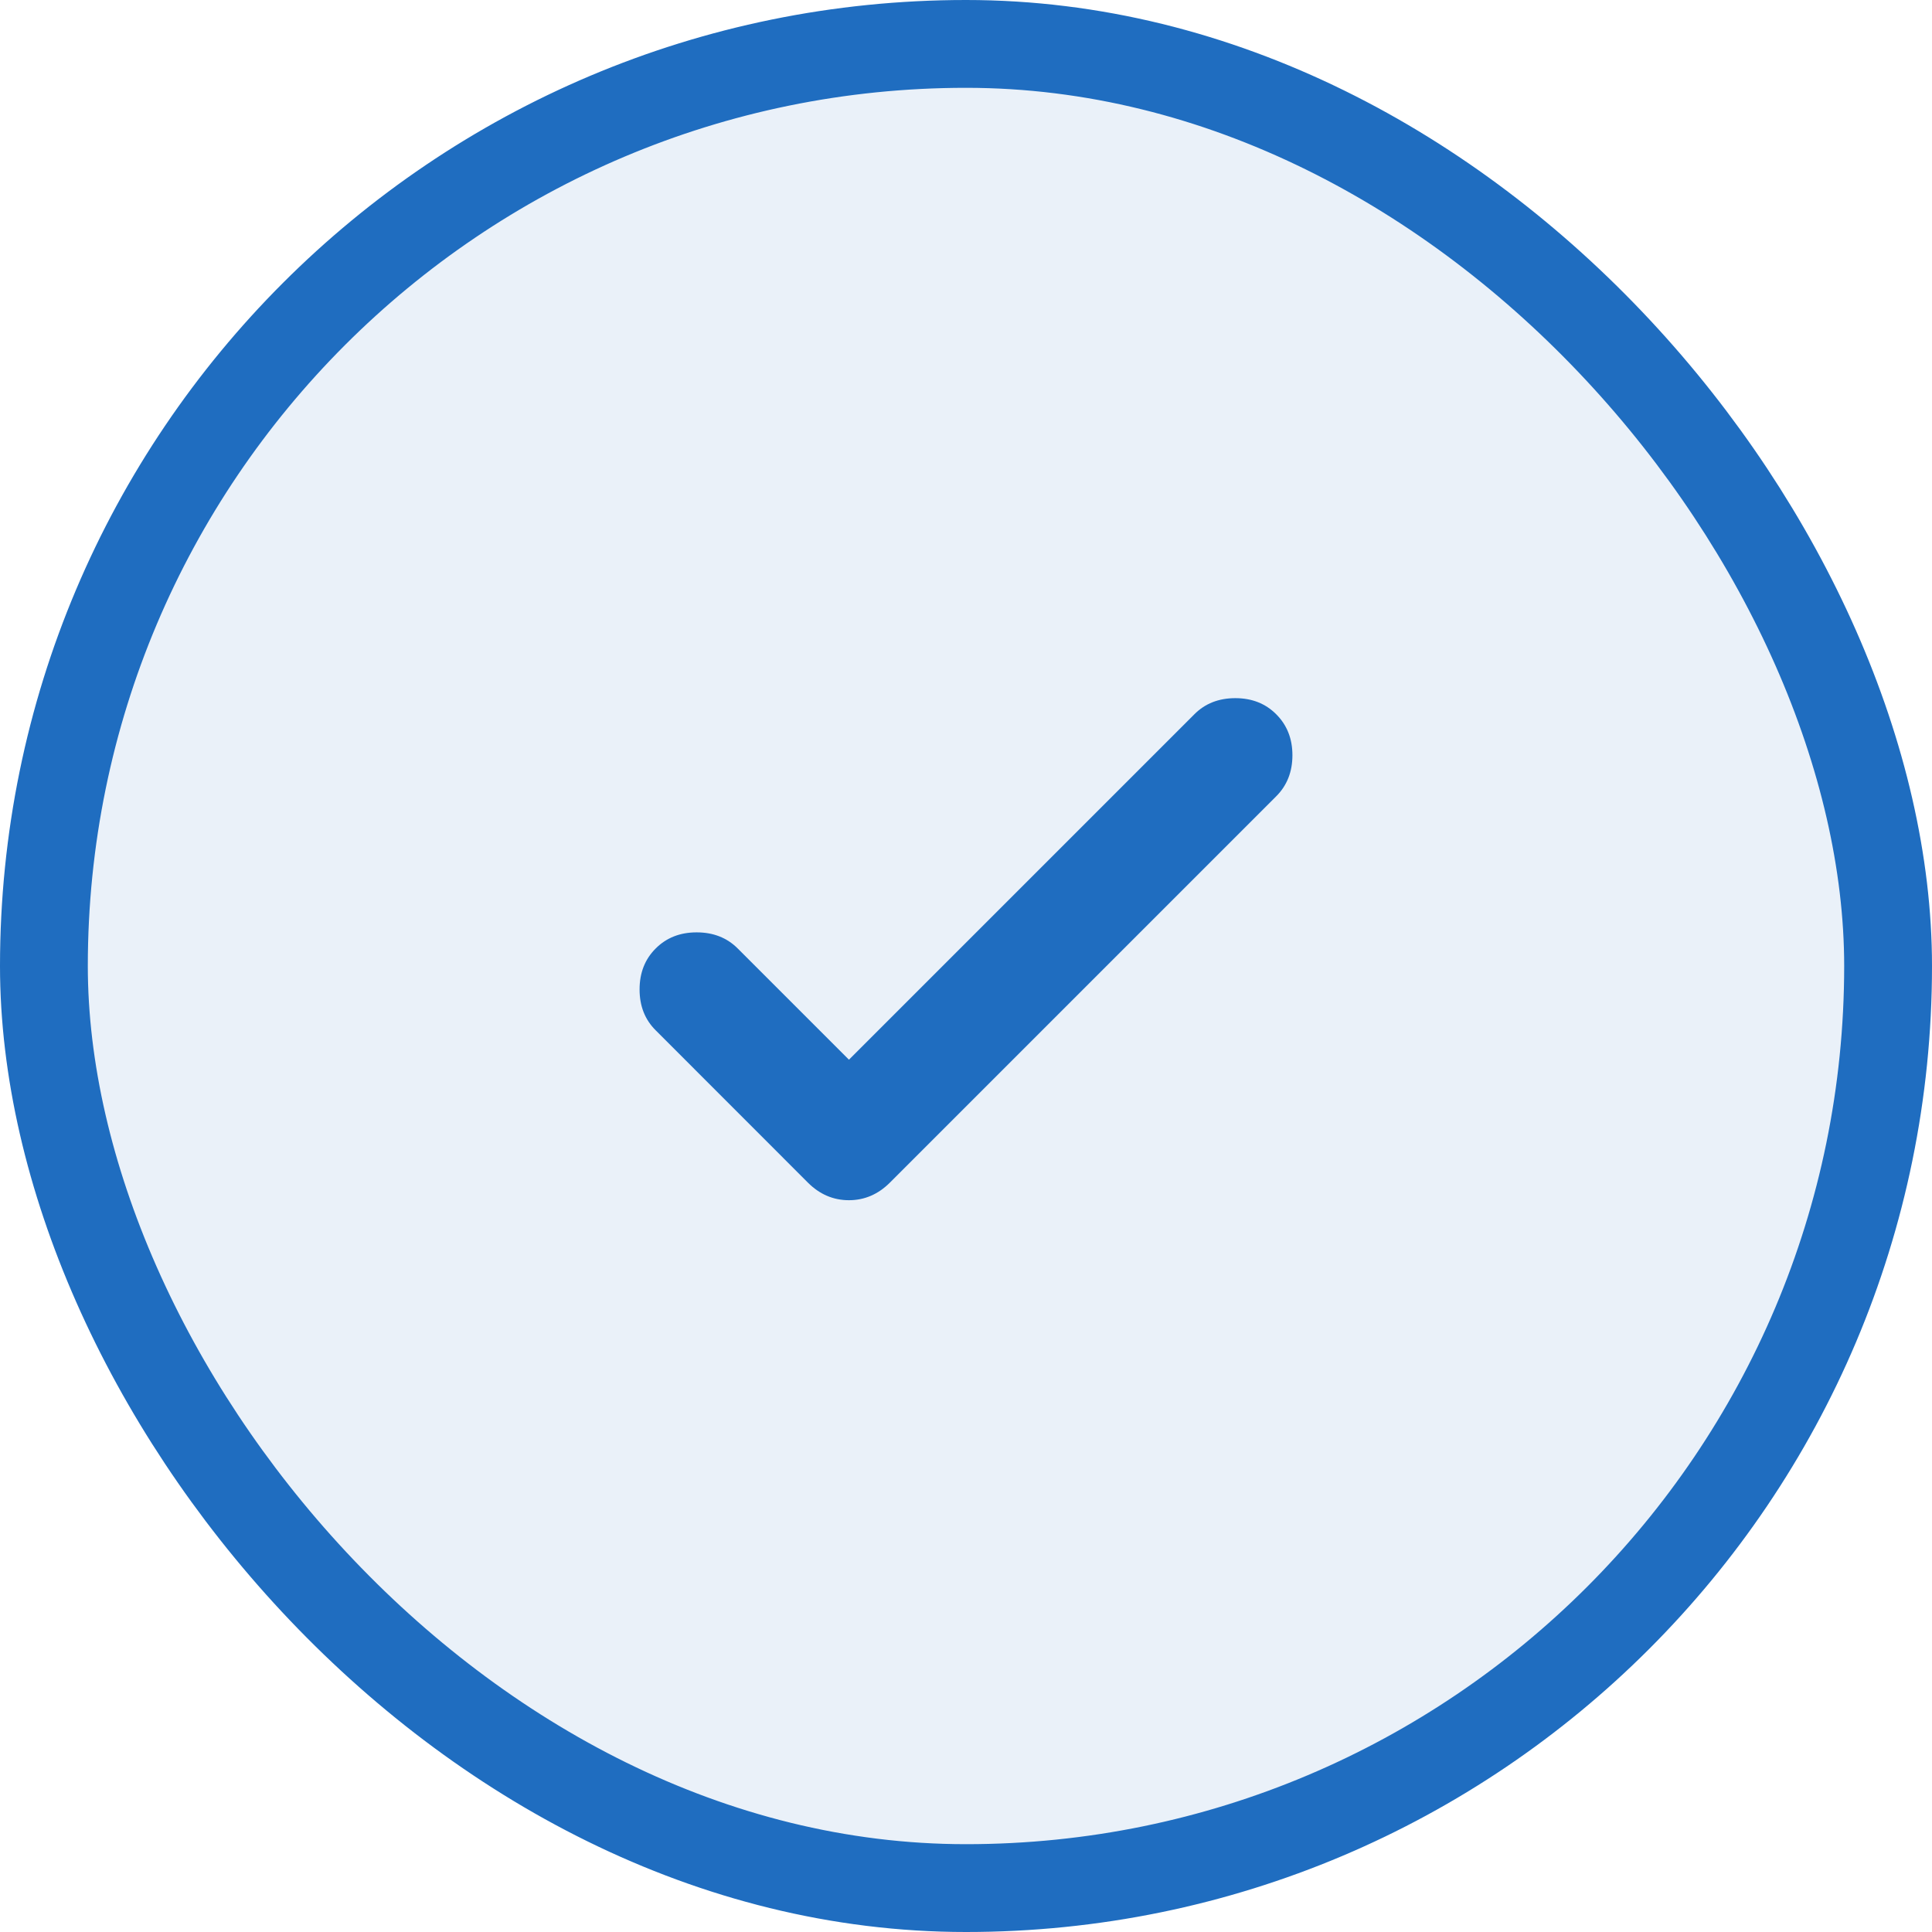 <svg width="22" height="22" viewBox="0 0 22 22" fill="none" xmlns="http://www.w3.org/2000/svg">
<rect x="0.5" y="0.5" width="21" height="21" rx="10.5" fill="#1F6DC0" fill-opacity="0.09"/>
<rect x="0.5" y="0.5" width="21" height="21" rx="10.5" stroke="#1F6DC0"/>
<path d="M9.667 12.067L13.6 8.134C13.722 8.011 13.878 7.95 14.067 7.95C14.255 7.95 14.411 8.011 14.533 8.134C14.655 8.256 14.717 8.411 14.717 8.6C14.717 8.789 14.655 8.945 14.533 9.067L10.133 13.467C10 13.6 9.844 13.667 9.667 13.667C9.489 13.667 9.333 13.6 9.2 13.467L7.467 11.733C7.344 11.611 7.283 11.456 7.283 11.267C7.283 11.078 7.344 10.922 7.467 10.8C7.589 10.678 7.744 10.617 7.933 10.617C8.122 10.617 8.278 10.678 8.4 10.8L9.667 12.067Z" fill="#1F6DC0"/>
</svg>
